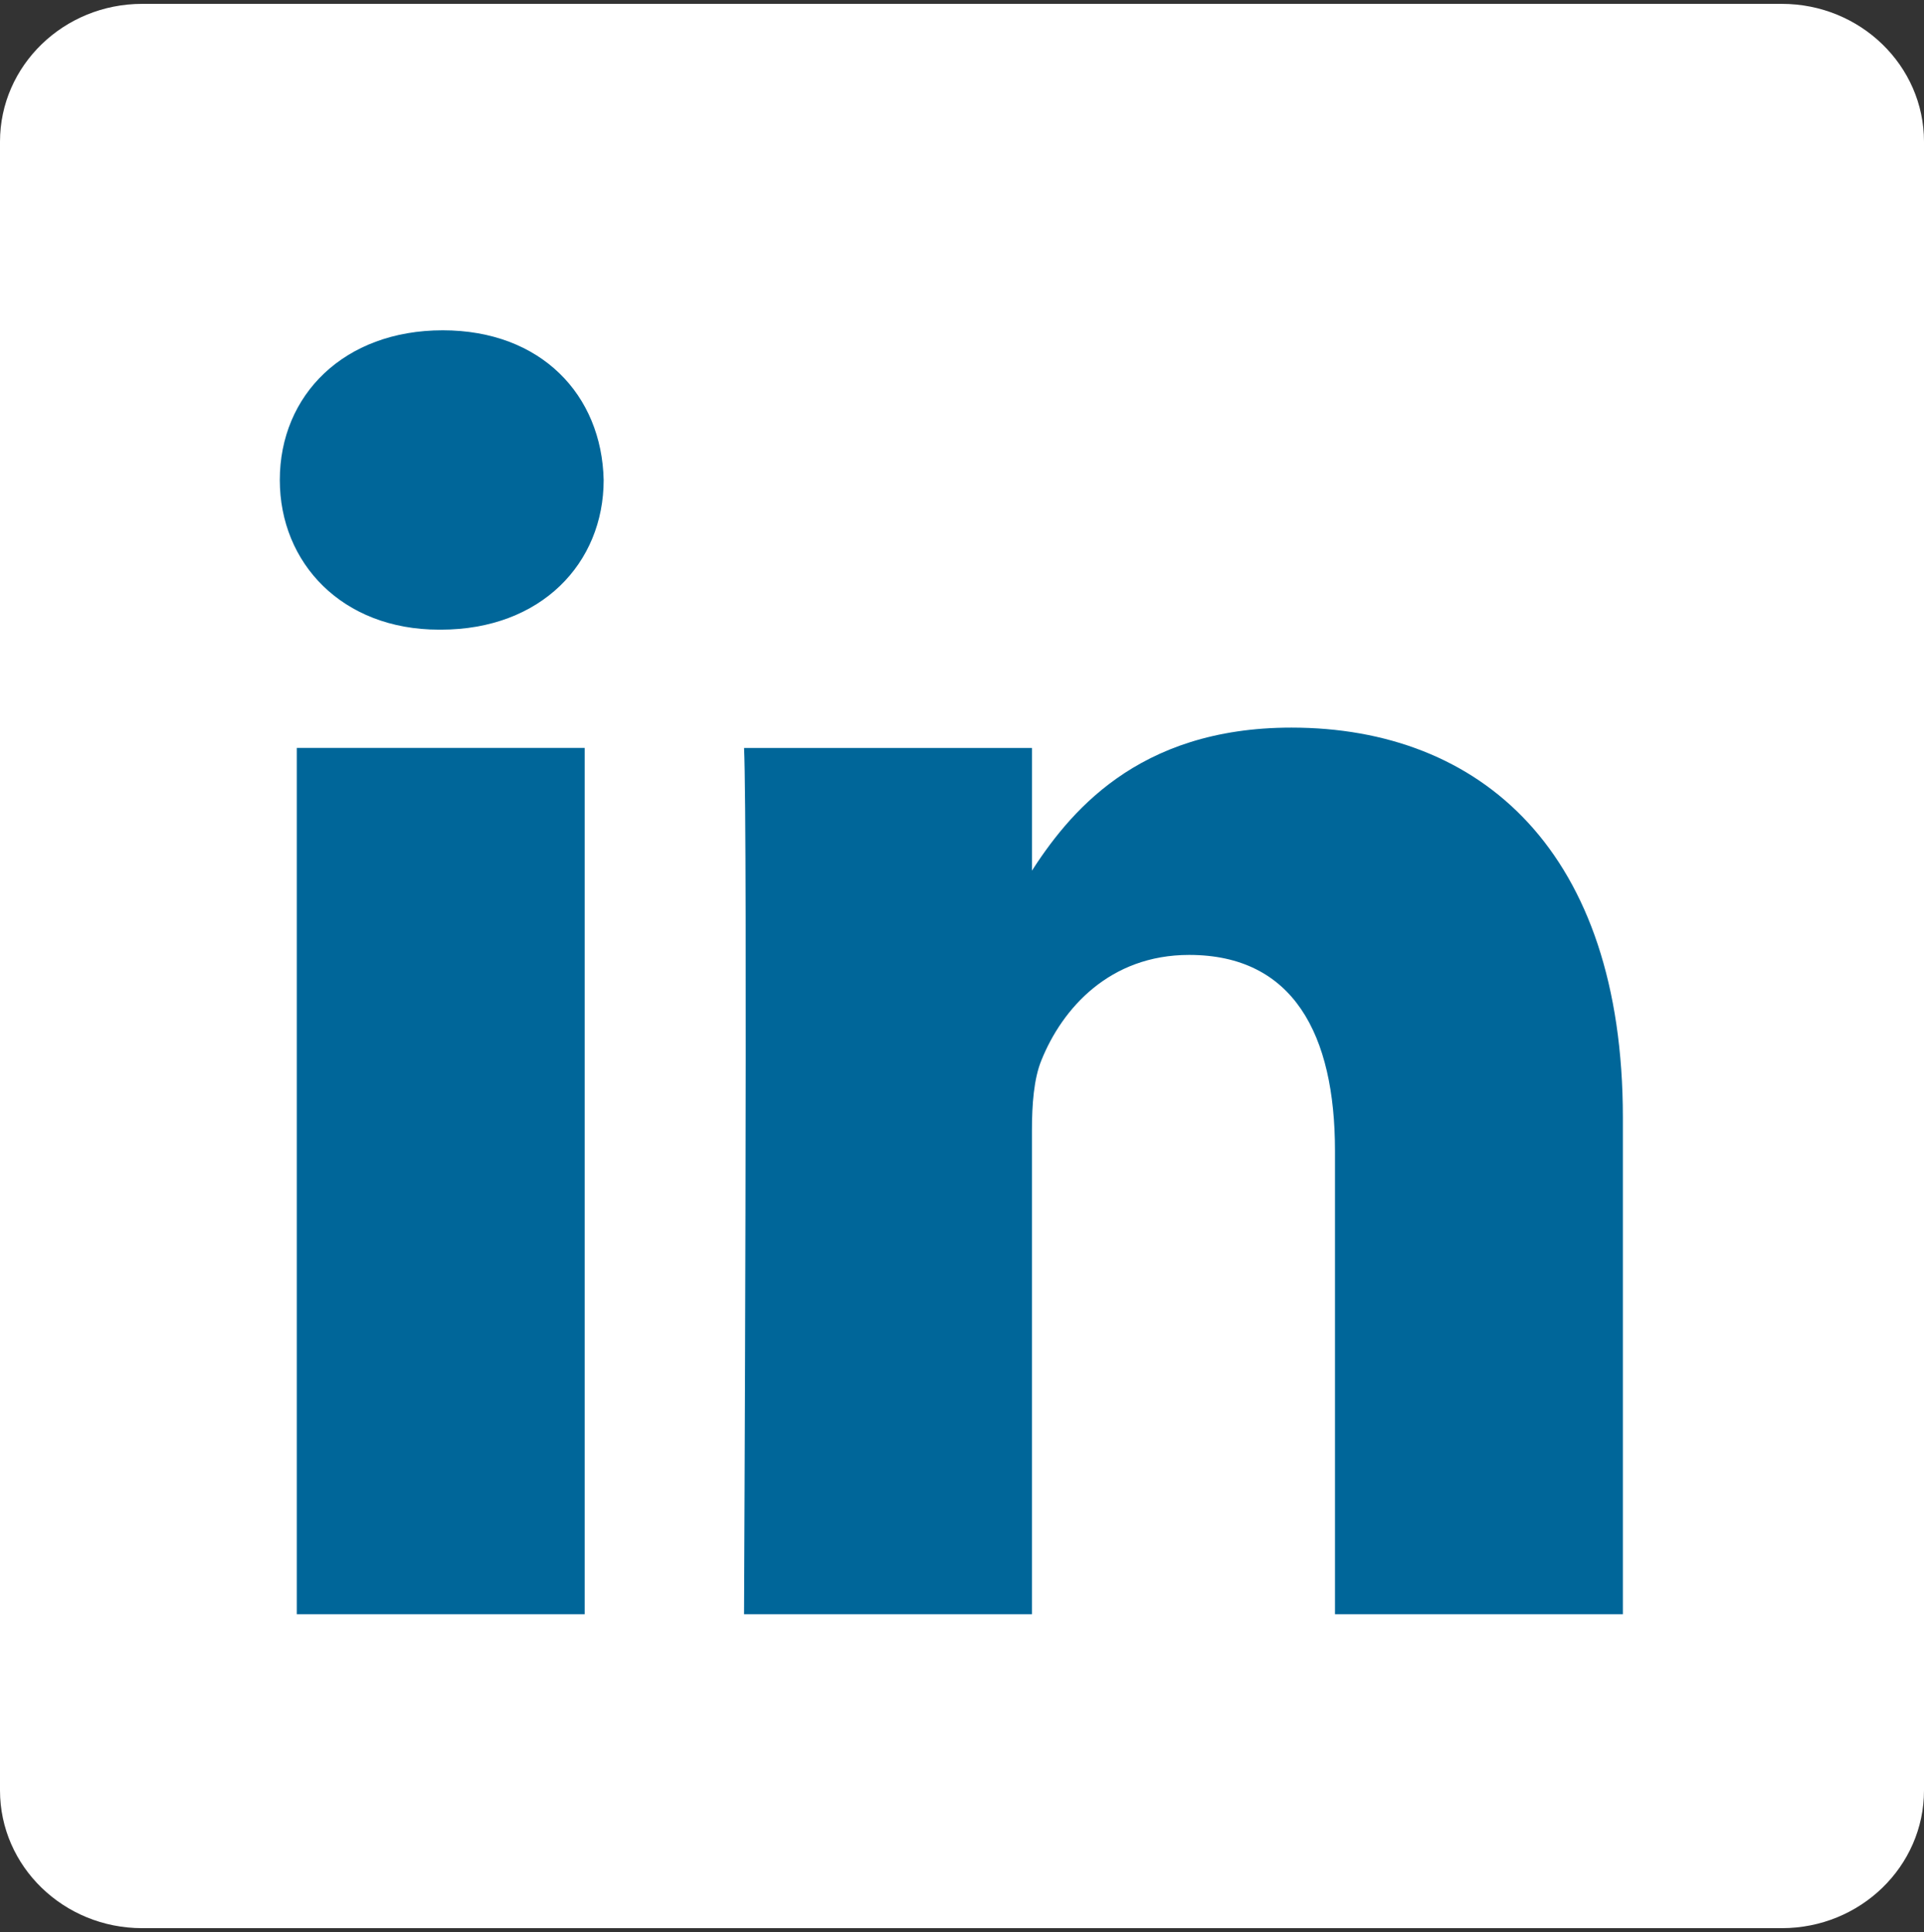 <?xml version="1.0" encoding="UTF-8" standalone="no"?>
<!DOCTYPE svg PUBLIC "-//W3C//DTD SVG 1.1//EN" "http://www.w3.org/Graphics/SVG/1.1/DTD/svg11.dtd">
<svg width="100%" height="100%" viewBox="0 0 2490 2500" version="1.1" xmlns="http://www.w3.org/2000/svg" xmlns:xlink="http://www.w3.org/1999/xlink" xml:space="preserve" xmlns:serif="http://www.serif.com/" style="fill-rule:evenodd;clip-rule:evenodd;stroke-linejoin:round;stroke-miterlimit:2;">
    <rect x="0" y="0" width="2490" height="2500" fill="#333333" stroke="none"/>
    <g>
        <path d="M0,183.366C0,84.913 82.423,5 184.027,5L2305.97,5C2407.62,5 2490,84.913 2490,183.366L2490,2316.66C2490,2415.14 2407.62,2495 2305.97,2495L184.027,2495C82.433,2495 0,2415.16 0,2316.69L0,183.337L0,183.366Z" style="fill:white;fill-rule:nonzero;"/>
        <path d="M756.688,2088.8L756.688,967.794L384.083,967.794L384.083,2088.8L756.727,2088.8L756.688,2088.8ZM570.463,814.766C700.371,814.766 781.247,728.685 781.247,621.11C778.816,511.083 700.371,427.405 572.933,427.405C445.408,427.405 362.12,511.083 362.12,621.1C362.12,728.676 442.967,814.756 568.022,814.756L570.434,814.756L570.463,814.766ZM962.93,2088.8L1335.51,2088.8L1335.51,1462.85C1335.51,1429.39 1337.94,1395.84 1347.78,1371.94C1374.7,1304.98 1436.01,1235.65 1538.97,1235.65C1673.76,1235.65 1727.71,1338.44 1727.71,1489.16L1727.71,2088.8L2100.28,2088.8L2100.28,1446.05C2100.28,1101.74 1916.48,941.512 1671.34,941.512C1470.36,941.512 1382.1,1053.84 1333.06,1130.35L1335.54,1130.35L1335.54,967.832L962.949,967.832C967.812,1073 962.92,2088.84 962.92,2088.84L962.93,2088.8Z" style="fill:rgb(0,102,153);fill-rule:nonzero;"/>
    </g>
</svg>
